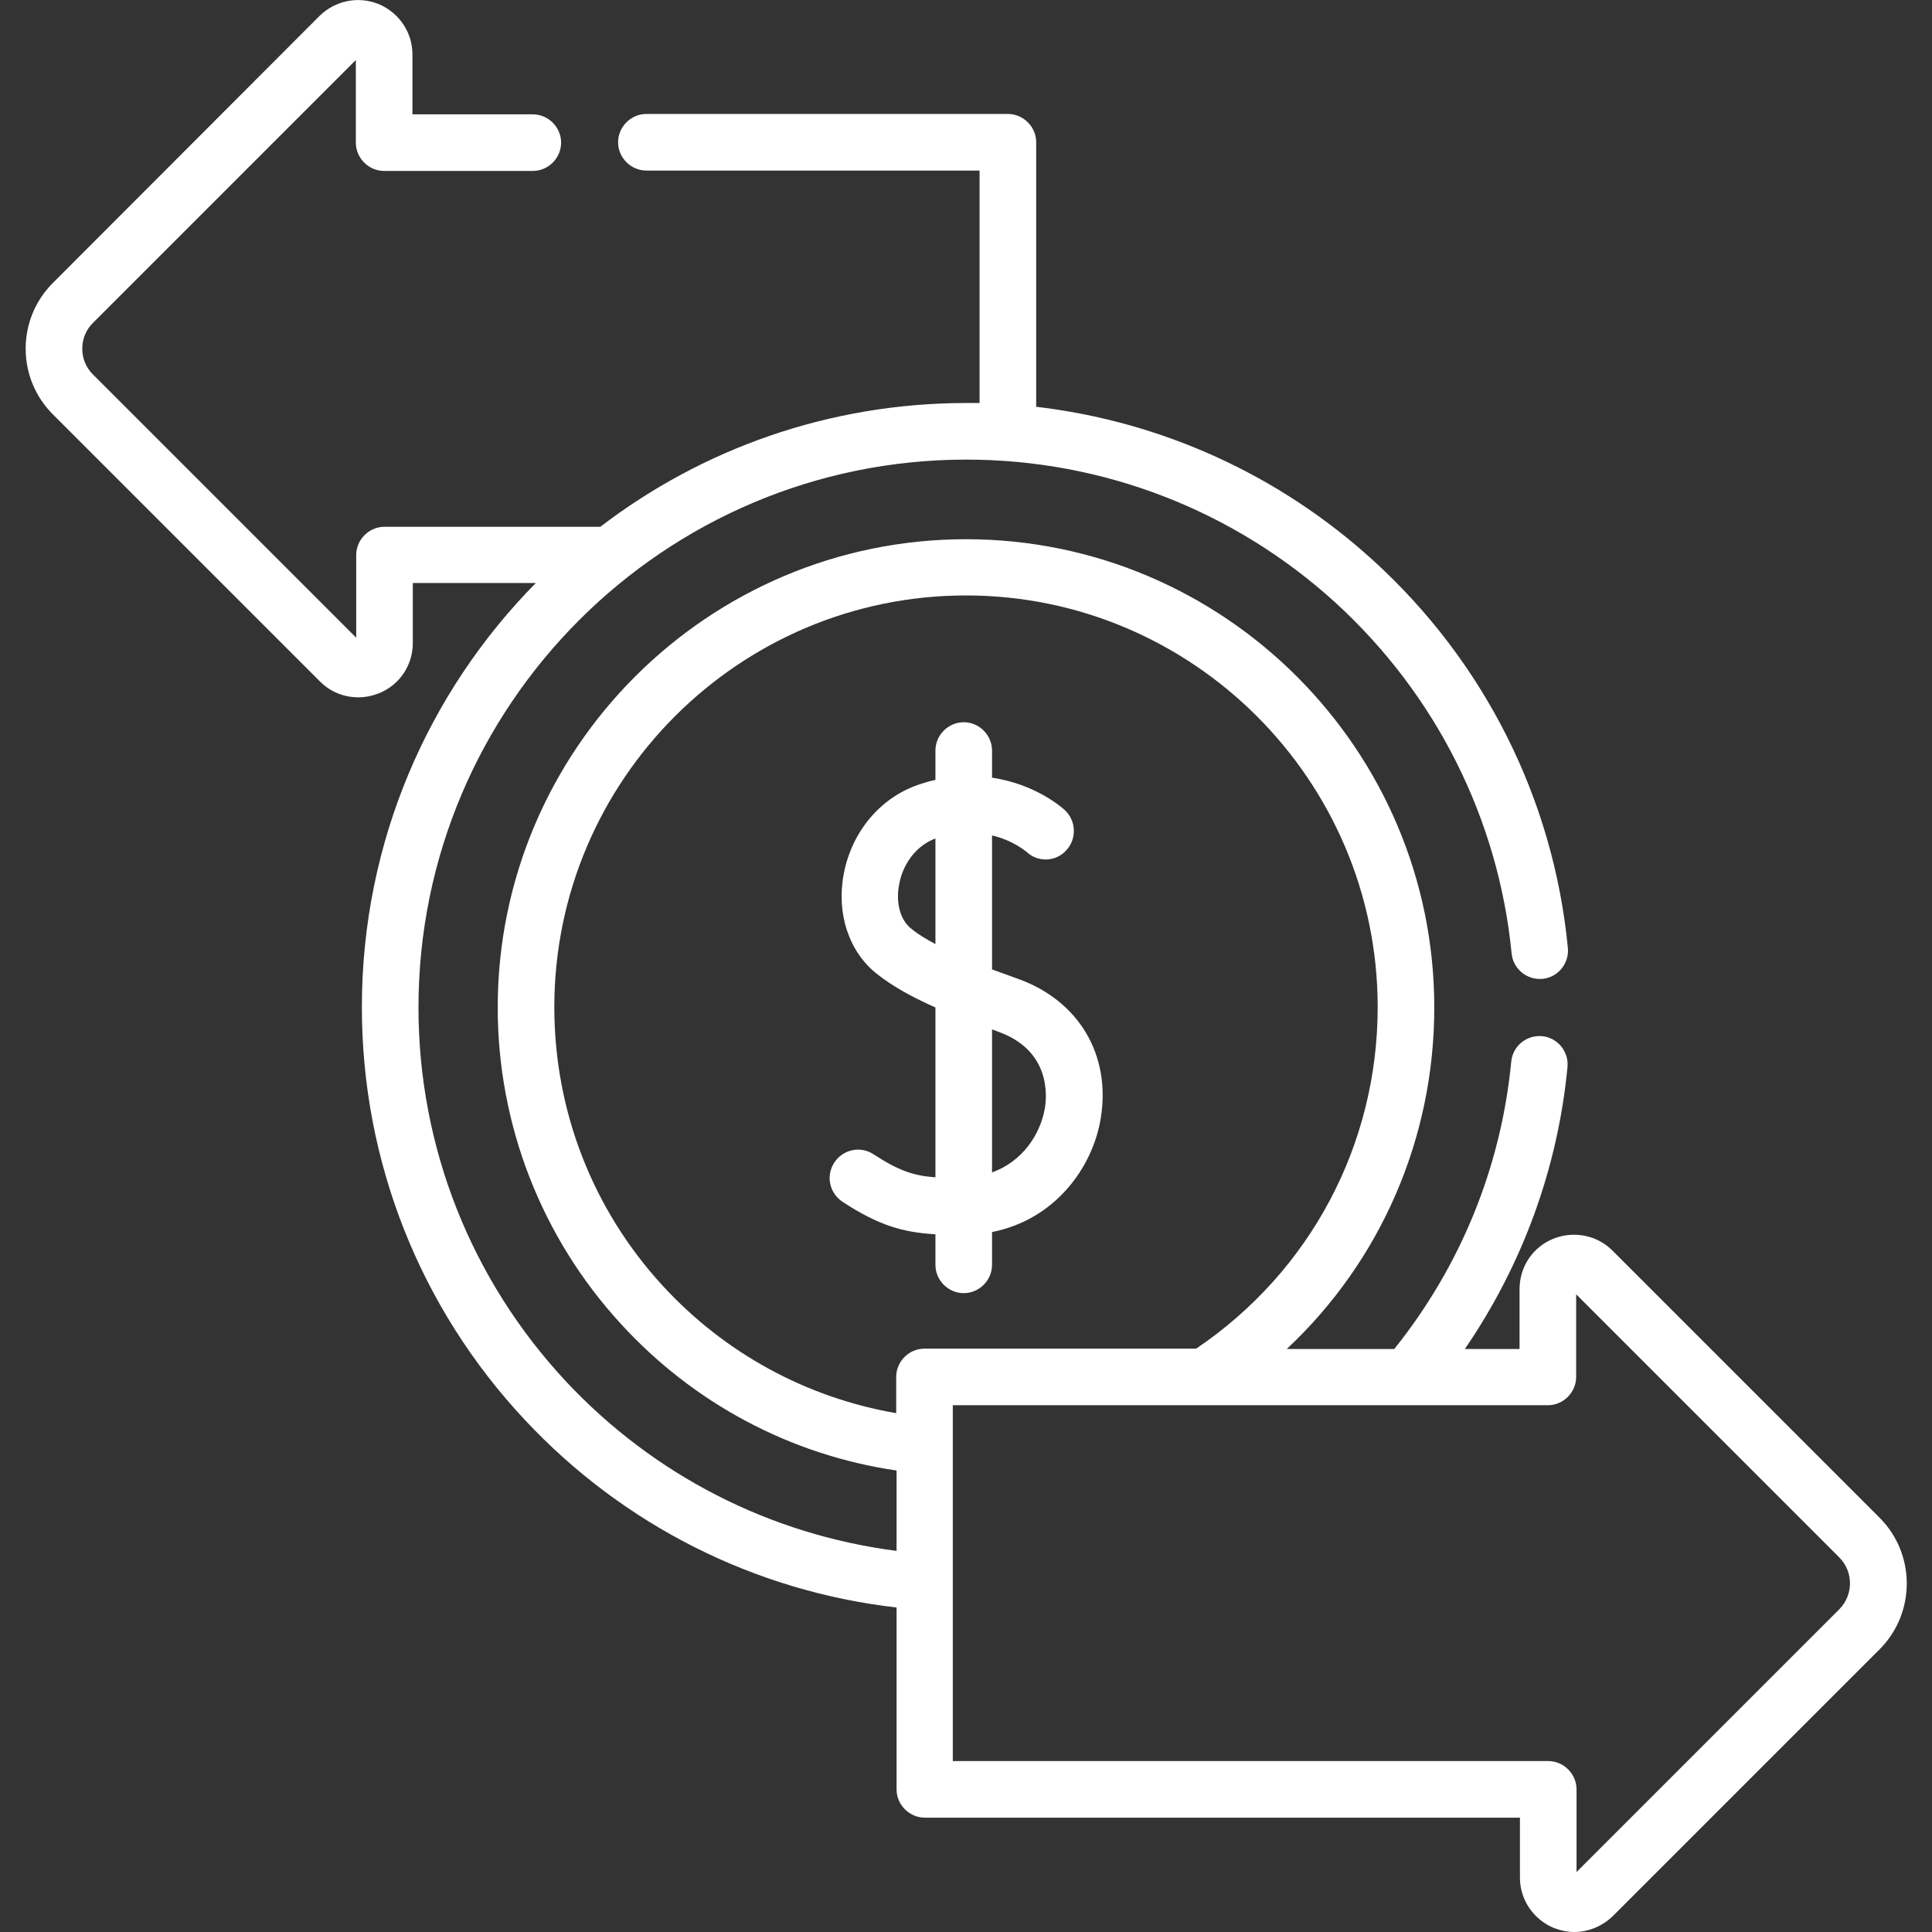 <?xml version="1.0" encoding="utf-8"?>
<!-- Generator: Adobe Illustrator 26.1.0, SVG Export Plug-In . SVG Version: 6.00 Build 0)  -->
<svg version="1.1" id="Layer_1" xmlns:svgjs="http://svgjs.com/svgjs"
	 xmlns="http://www.w3.org/2000/svg" xmlns:xlink="http://www.w3.org/1999/xlink" x="0px" y="0px" viewBox="0 0 512 512"
	 style="enable-background:new 0 0 512 512;" xml:space="preserve">
<rect x="0" y="0" width="512" height="512" fill="#333333" stroke="none"/>
<style type="text/css">
	.st0{fill:#FFFFFF;}
</style>
<path class="st0" d="M498.1,402.2l-70.8-70.8c-4.1-4.1-10.3-5.3-15.7-3.1c-5.4,2.2-8.9,7.4-8.9,13.3v15.9h-14.5
	c15.2-22.2,24.6-47.7,27.2-74.7c0.4-4.1-2.6-7.8-6.7-8.2c-4.1-0.4-7.8,2.6-8.2,6.7c-2.7,28-13.4,54.2-31,76.2H341
	c24.8-23.2,39.1-55.7,39.1-90.5c0-68.4-55.7-124.1-124.1-124.1s-124.1,55.7-124.1,124.1c0,31.1,11.6,60.9,32.6,83.8
	c19.3,21.1,45,34.8,73.1,38.9V411c-33.5-4.3-64.3-20-87.6-44.9c-25.2-27-39.1-62.2-39.1-99.1c0-80.1,65.1-145.2,145.2-145.2
	c36.3,0,71,13.5,97.8,37.9c26.6,24.3,43.2,57.3,46.7,93c0.4,4.1,4.1,7.1,8.2,6.7c4.1-0.4,7.1-4.1,6.7-8.2
	c-3.8-39.4-22.1-75.8-51.5-102.6c-25-22.8-56.2-36.9-89.4-40.8V37.7c0-4.1-3.4-7.5-7.5-7.5h-95.8c-4.1,0-7.5,3.4-7.5,7.5
	s3.4,7.5,7.5,7.5h88.3v61.6c-1.2,0-2.3,0-3.5,0c-36.4,0-70.1,12.2-97,32.8h-57.2c-4.1,0-7.5,3.4-7.5,7.5v21.9L24.6,99.2
	c-1.8-1.8-2.8-4.2-2.8-6.8s1-5,2.8-6.8l69.7-69.7v21.9c0,4.1,3.4,7.5,7.5,7.5h39.4c4.1,0,7.5-3.4,7.5-7.5s-3.4-7.5-7.5-7.5h-31.9
	V14.4c0-5.8-3.5-11-8.9-13.3c-5.4-2.2-11.5-1-15.7,3.1L14,75c-4.6,4.6-7.2,10.8-7.2,17.4s2.6,12.8,7.2,17.4l70.8,70.8
	c2.8,2.8,6.4,4.2,10.2,4.2c1.9,0,3.7-0.4,5.5-1.1c5.4-2.2,8.9-7.4,8.9-13.3v-15.9H142c-28.5,28.9-46.1,68.6-46.1,112.4
	c0,40.8,15.3,79.6,43.2,109.4c26.1,27.9,60.9,45.4,98.5,49.7v48.2c0,4.1,3.4,7.5,7.5,7.5h157.7v15.9c0,5.8,3.5,11,8.9,13.3
	c1.8,0.7,3.7,1.1,5.5,1.1c3.7,0,7.4-1.5,10.2-4.2l70.8-70.8C507.7,427.4,507.7,411.8,498.1,402.2L498.1,402.2z M175.5,340.6
	c-18.5-20.2-28.6-46.3-28.6-73.7c0-60.2,49-109.1,109.1-109.1s109.1,49,109.1,109.1c0,36.5-17.9,70.1-48.1,90.5h-72
	c-4.1,0-7.5,3.4-7.5,7.5v9.6C213.7,370.4,192,358.6,175.5,340.6L175.5,340.6z M487.5,426.4l-69.7,69.7v-21.9c0-4.1-3.4-7.5-7.5-7.5
	H252.5v-94.3h157.7c4.1,0,7.5-3.4,7.5-7.5v-21.9l69.7,69.7C491.2,416.5,491.2,422.6,487.5,426.4L487.5,426.4z M269.5,259.3
	c-2.2-0.8-4.4-1.6-6.6-2.4v-35.5c5.6,1.3,8.9,4.2,9.2,4.4c3,2.8,7.8,2.6,10.5-0.5c2.8-3,2.6-7.8-0.4-10.6c-0.4-0.4-7.6-6.9-19.3-8.6
	v-7.2c0-4.1-3.4-7.5-7.5-7.5c-4.1,0-7.5,3.4-7.5,7.5v7.8c-1.1,0.2-2.2,0.5-3.4,0.9c-10.7,3.2-18.7,12.4-20.9,24
	c-2,10.5,1.4,20.7,8.8,26.5c3.9,3.1,8.8,5.9,15.5,8.9v45c-5.8-0.4-9.8-1.8-16.4-6.1c-3.5-2.3-8.1-1.3-10.4,2.2s-1.3,8.1,2.2,10.4
	c9.6,6.3,16.1,8.1,24.6,8.6v8.1c0,4.1,3.4,7.5,7.5,7.5c4.1,0,7.5-3.4,7.5-7.5v-8.7c16.8-3.3,26.7-17.2,28.8-30.1
	C294.5,279.5,285.8,265,269.5,259.3L269.5,259.3z M241.6,246.2c-3-2.3-4.3-6.9-3.3-11.9c0.8-4.5,3.8-9.9,9.6-12.1v28
	C245.5,248.9,243.3,247.6,241.6,246.2z M276.9,293.7c-1.2,6.9-5.9,14.1-14,17v-37.9c0.5,0.2,1.1,0.4,1.6,0.6
	C278.3,278.3,277.5,290.2,276.9,293.7L276.9,293.7z"/>
</svg>
